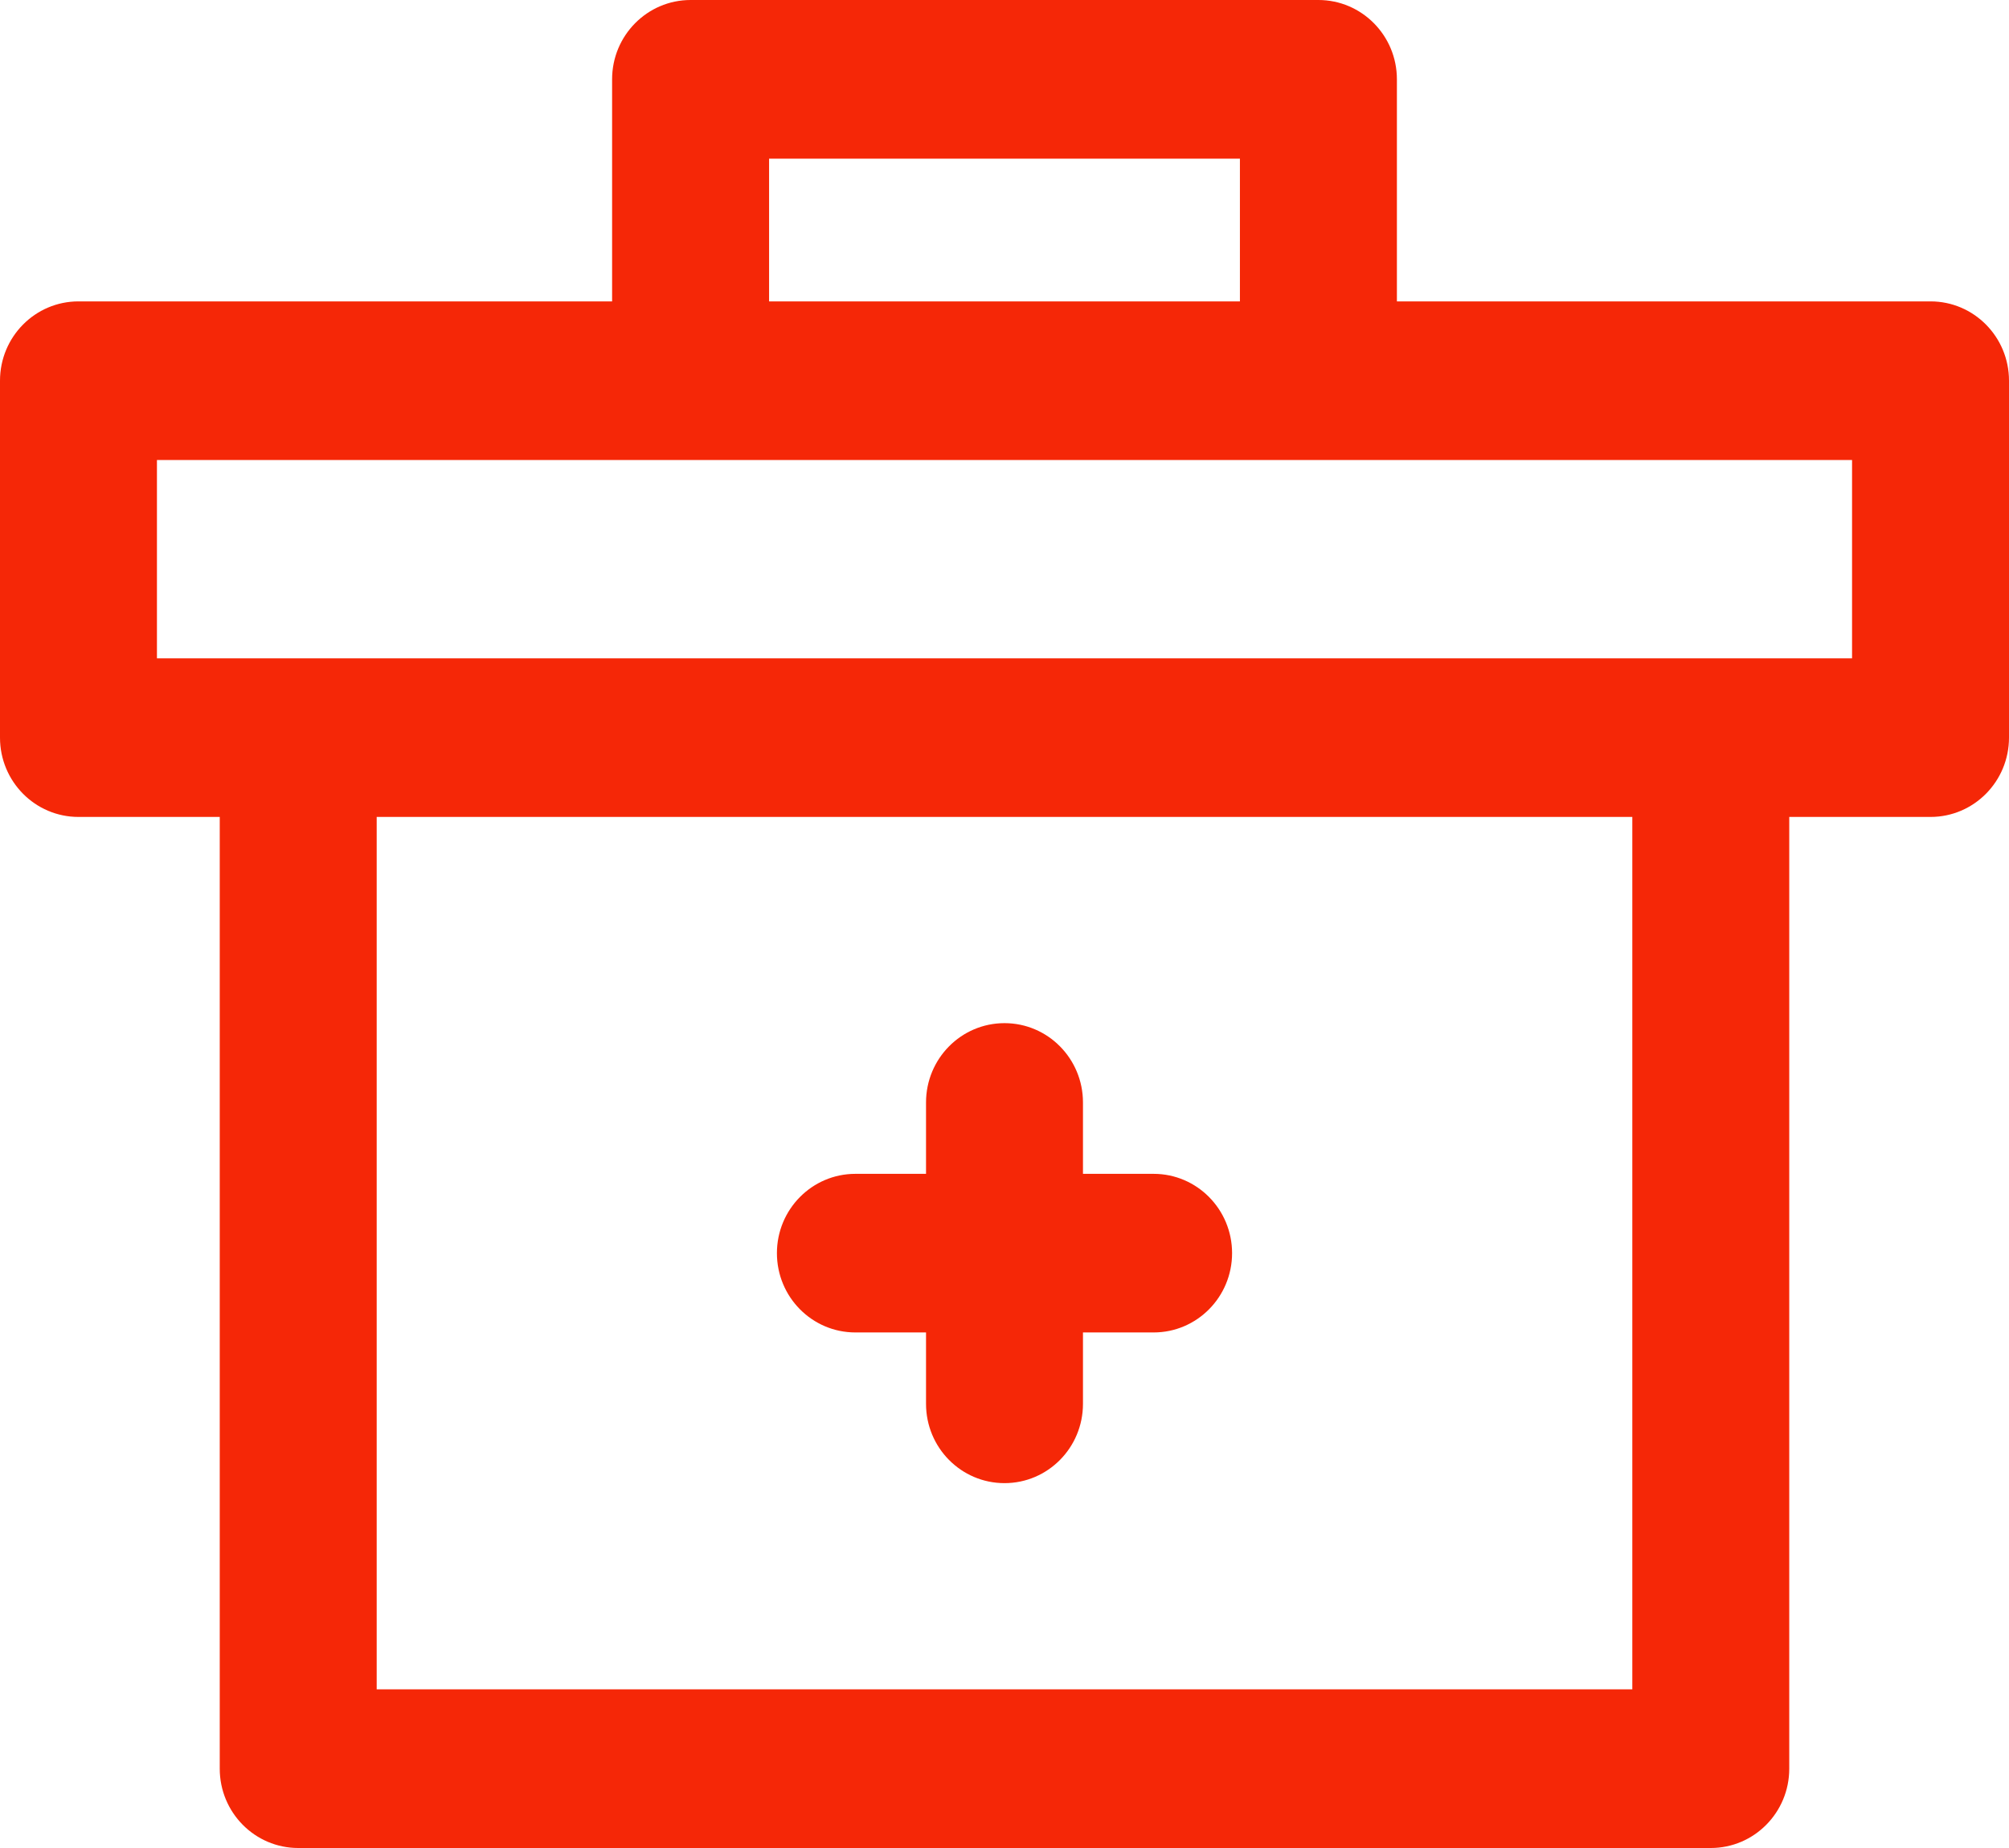 <?xml version="1.0" encoding="UTF-8"?>
<svg width="50px" height="46px" viewBox="0 0 50 46" version="1.1" xmlns="http://www.w3.org/2000/svg" xmlns:xlink="http://www.w3.org/1999/xlink">
    <title>Combined Shape</title>
    <g id="Page-1" stroke="none" stroke-width="1" fill="none" fill-rule="evenodd">
        <g id="Homepage" transform="translate(-201, -6438)" fill="#F52707" fill-rule="nonzero">
            <path d="M233.812,6438 C234.891,6438 235.766,6438.884 235.766,6439.974 L235.766,6439.974 L235.766,6445.502 L249.047,6445.502 C250.126,6445.502 251,6446.386 251,6447.476 L251,6447.476 L251,6456.361 C251,6457.451 250.126,6458.335 249.047,6458.335 L249.047,6458.335 L245.531,6458.335 L245.531,6482.026 C245.531,6483.116 244.657,6484 243.578,6484 L243.578,6484 L208.422,6484 C207.343,6484 206.469,6483.116 206.469,6482.026 L206.469,6482.026 L206.469,6458.335 L202.953,6458.335 C201.874,6458.335 201,6457.451 201,6456.361 L201,6456.361 L201,6447.476 C201,6446.386 201.874,6445.502 202.953,6445.502 L202.953,6445.502 L216.234,6445.502 L216.234,6439.974 C216.234,6438.884 217.109,6438 218.188,6438 L218.188,6438 Z M241.625,6458.335 L210.375,6458.335 L210.375,6480.051 L241.625,6480.051 L241.625,6458.335 Z M226,6463.468 C227.079,6463.468 227.953,6464.352 227.953,6465.442 L227.953,6465.442 L227.953,6467.219 L229.711,6467.219 C230.79,6467.219 231.664,6468.103 231.664,6469.193 C231.664,6470.284 230.79,6471.167 229.711,6471.167 L229.711,6471.167 L227.953,6471.167 L227.953,6472.944 C227.953,6474.035 227.079,6474.918 226,6474.918 C224.921,6474.918 224.047,6474.035 224.047,6472.944 L224.047,6472.944 L224.047,6471.167 L222.289,6471.167 C221.21,6471.167 220.336,6470.284 220.336,6469.193 C220.336,6468.103 221.21,6467.219 222.289,6467.219 L222.289,6467.219 L224.047,6467.219 L224.047,6465.442 C224.047,6464.352 224.921,6463.468 226,6463.468 Z M247.094,6449.451 L204.906,6449.451 L204.906,6454.386 L204.906,6454.386 L247.094,6454.386 L247.094,6449.451 L247.094,6449.451 Z M231.859,6441.949 L220.141,6441.949 L220.141,6445.502 L231.859,6445.502 L231.859,6441.949 Z" id="Combined-Shape"></path>
        </g>
    </g>
</svg>